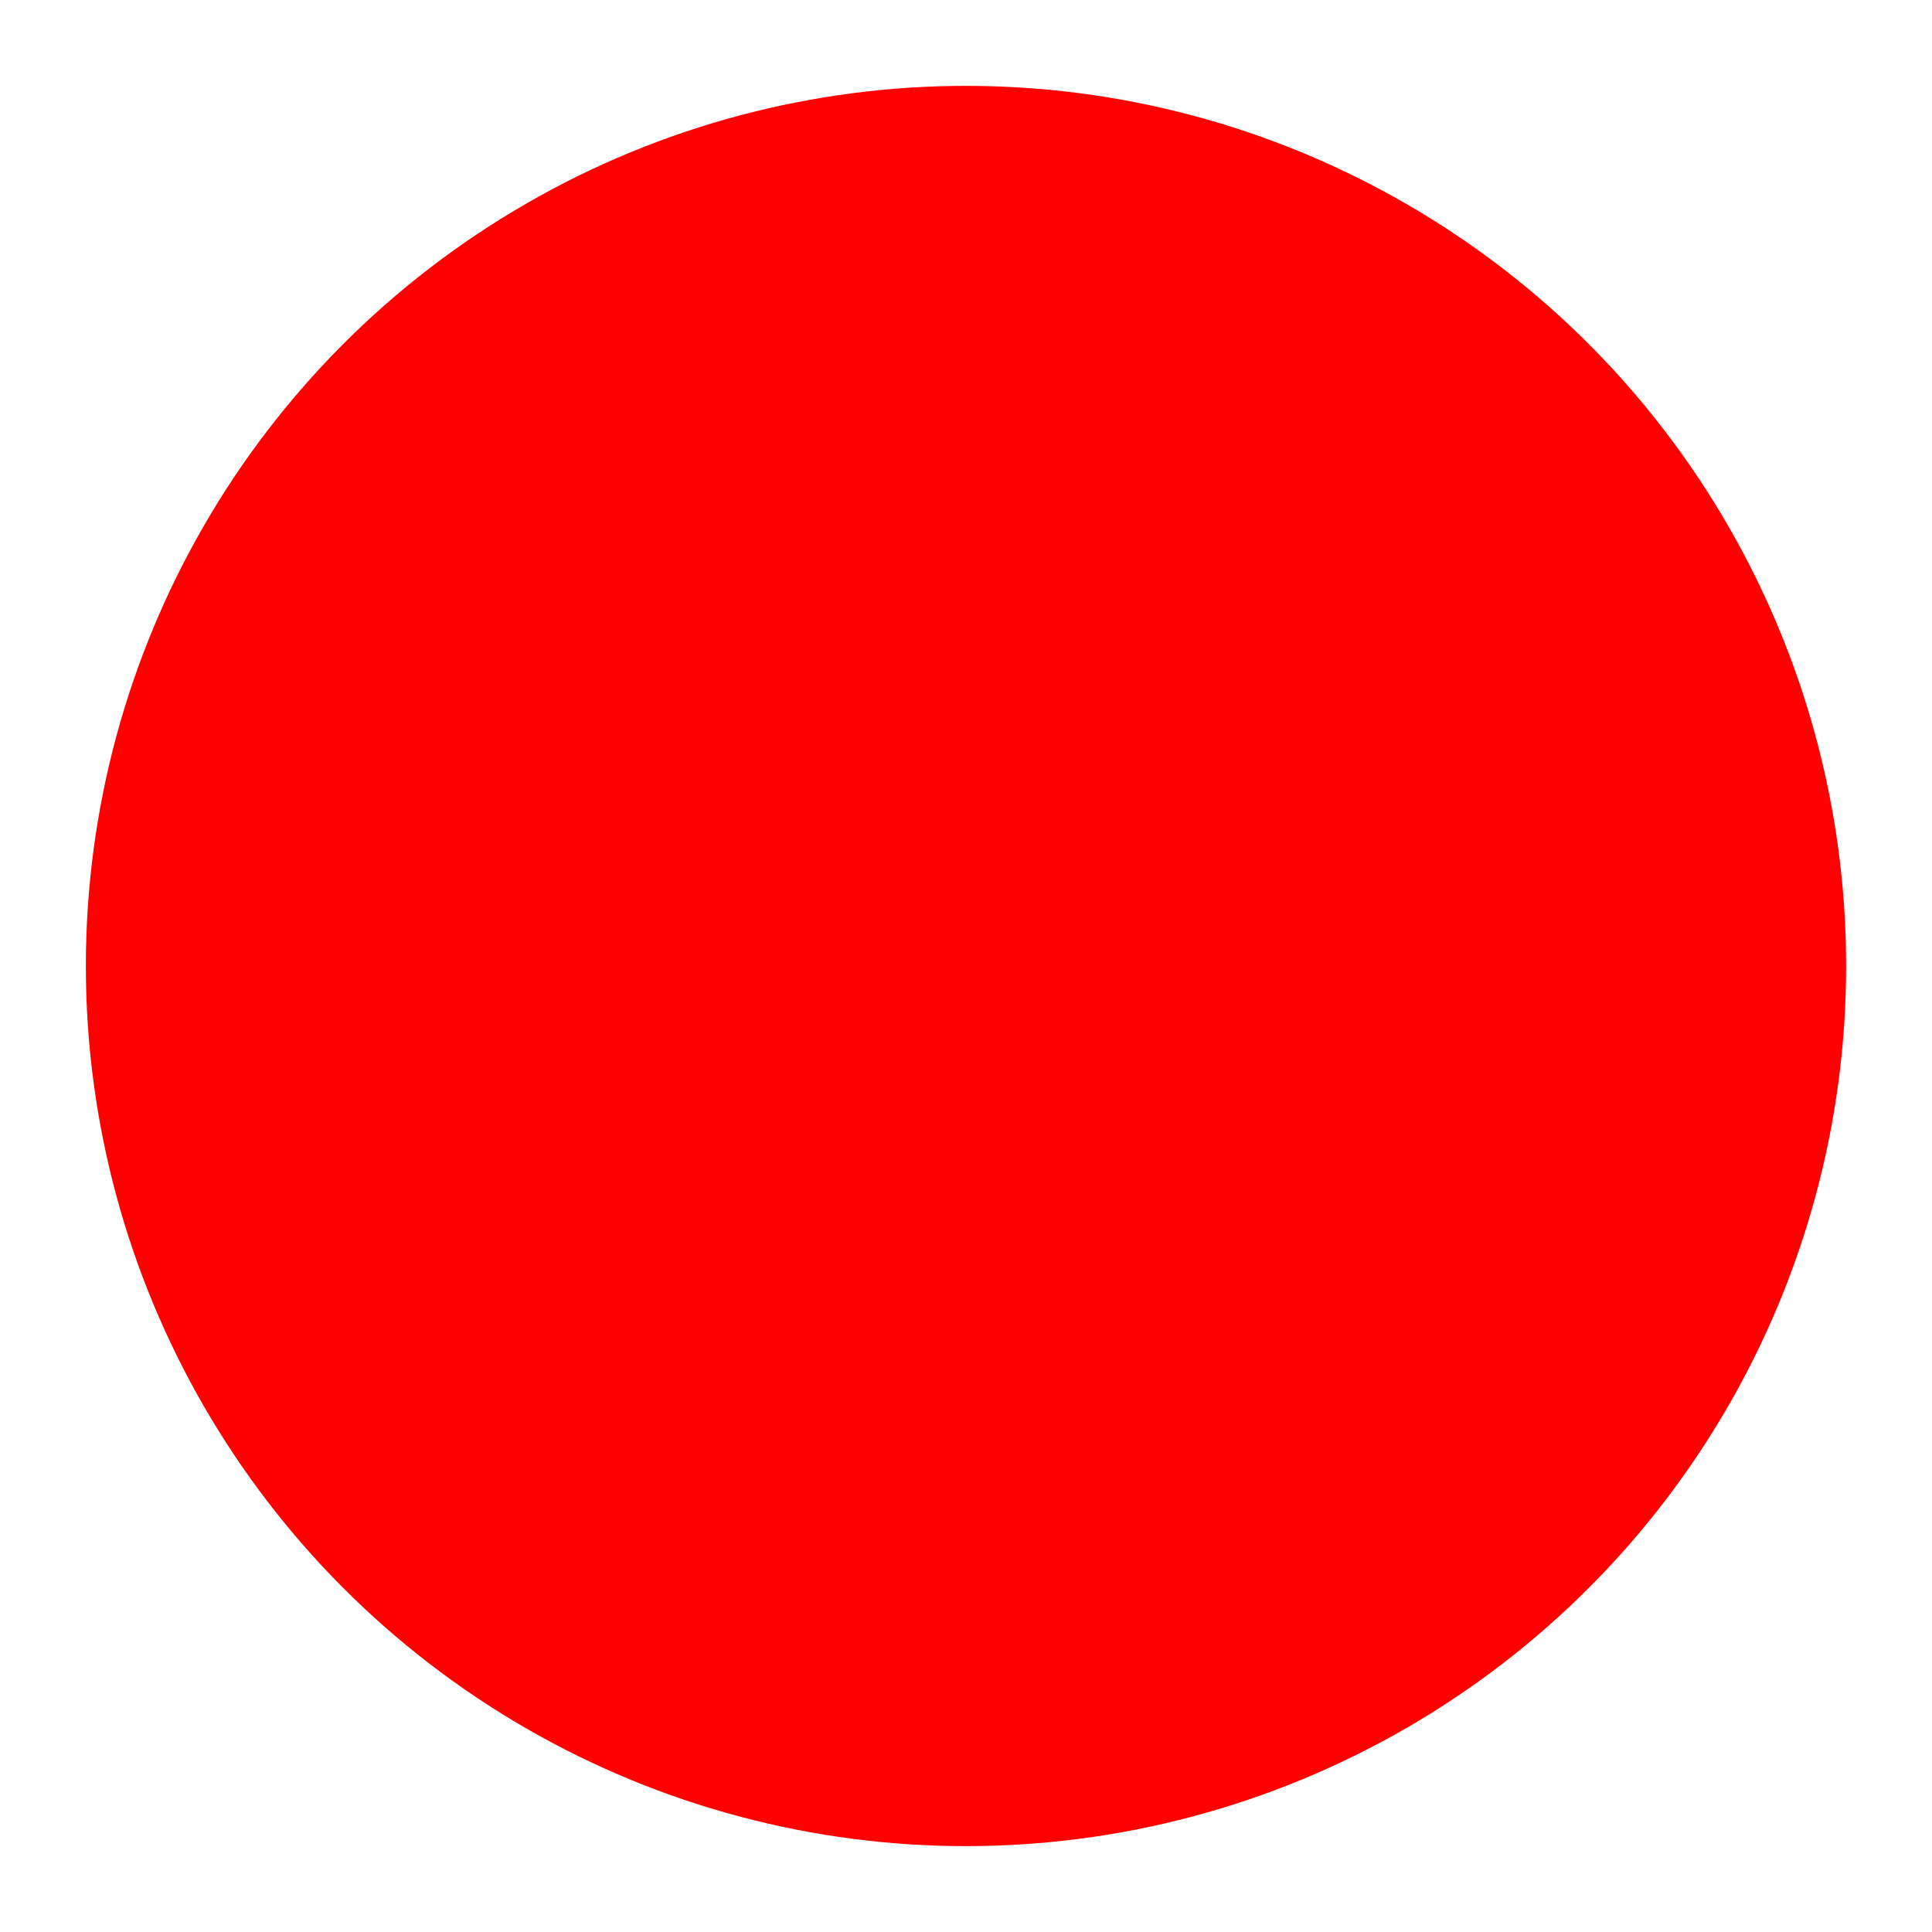 <!-- This Source Code Form is subject to the terms of the Mozilla Public
   - License, v. 2.0. If a copy of the MPL was not distributed with this
   - file, You can obtain one at http://mozilla.org/MPL/2.0/. -->
<svg xmlns="http://www.w3.org/2000/svg" xmlns:xlink="http://www.w3.org/1999/xlink" viewBox="0 0 45 45">
  <defs>
    <circle id="stop-sign" cx="22.5" cy="22.5" r="20.5"/>
    <mask id="stop-symbol">
      <rect width="45" height="45" fill="#fff"/>
      <line x1="10" y1="23" x2="35" y2="23" stroke="#000" stroke-width="6"/>
    </mask>
  </defs>
  <use xlink:href="#stop-sign" mask="url(#stop-symbol)" fill="#FF0000"/>
</svg>
